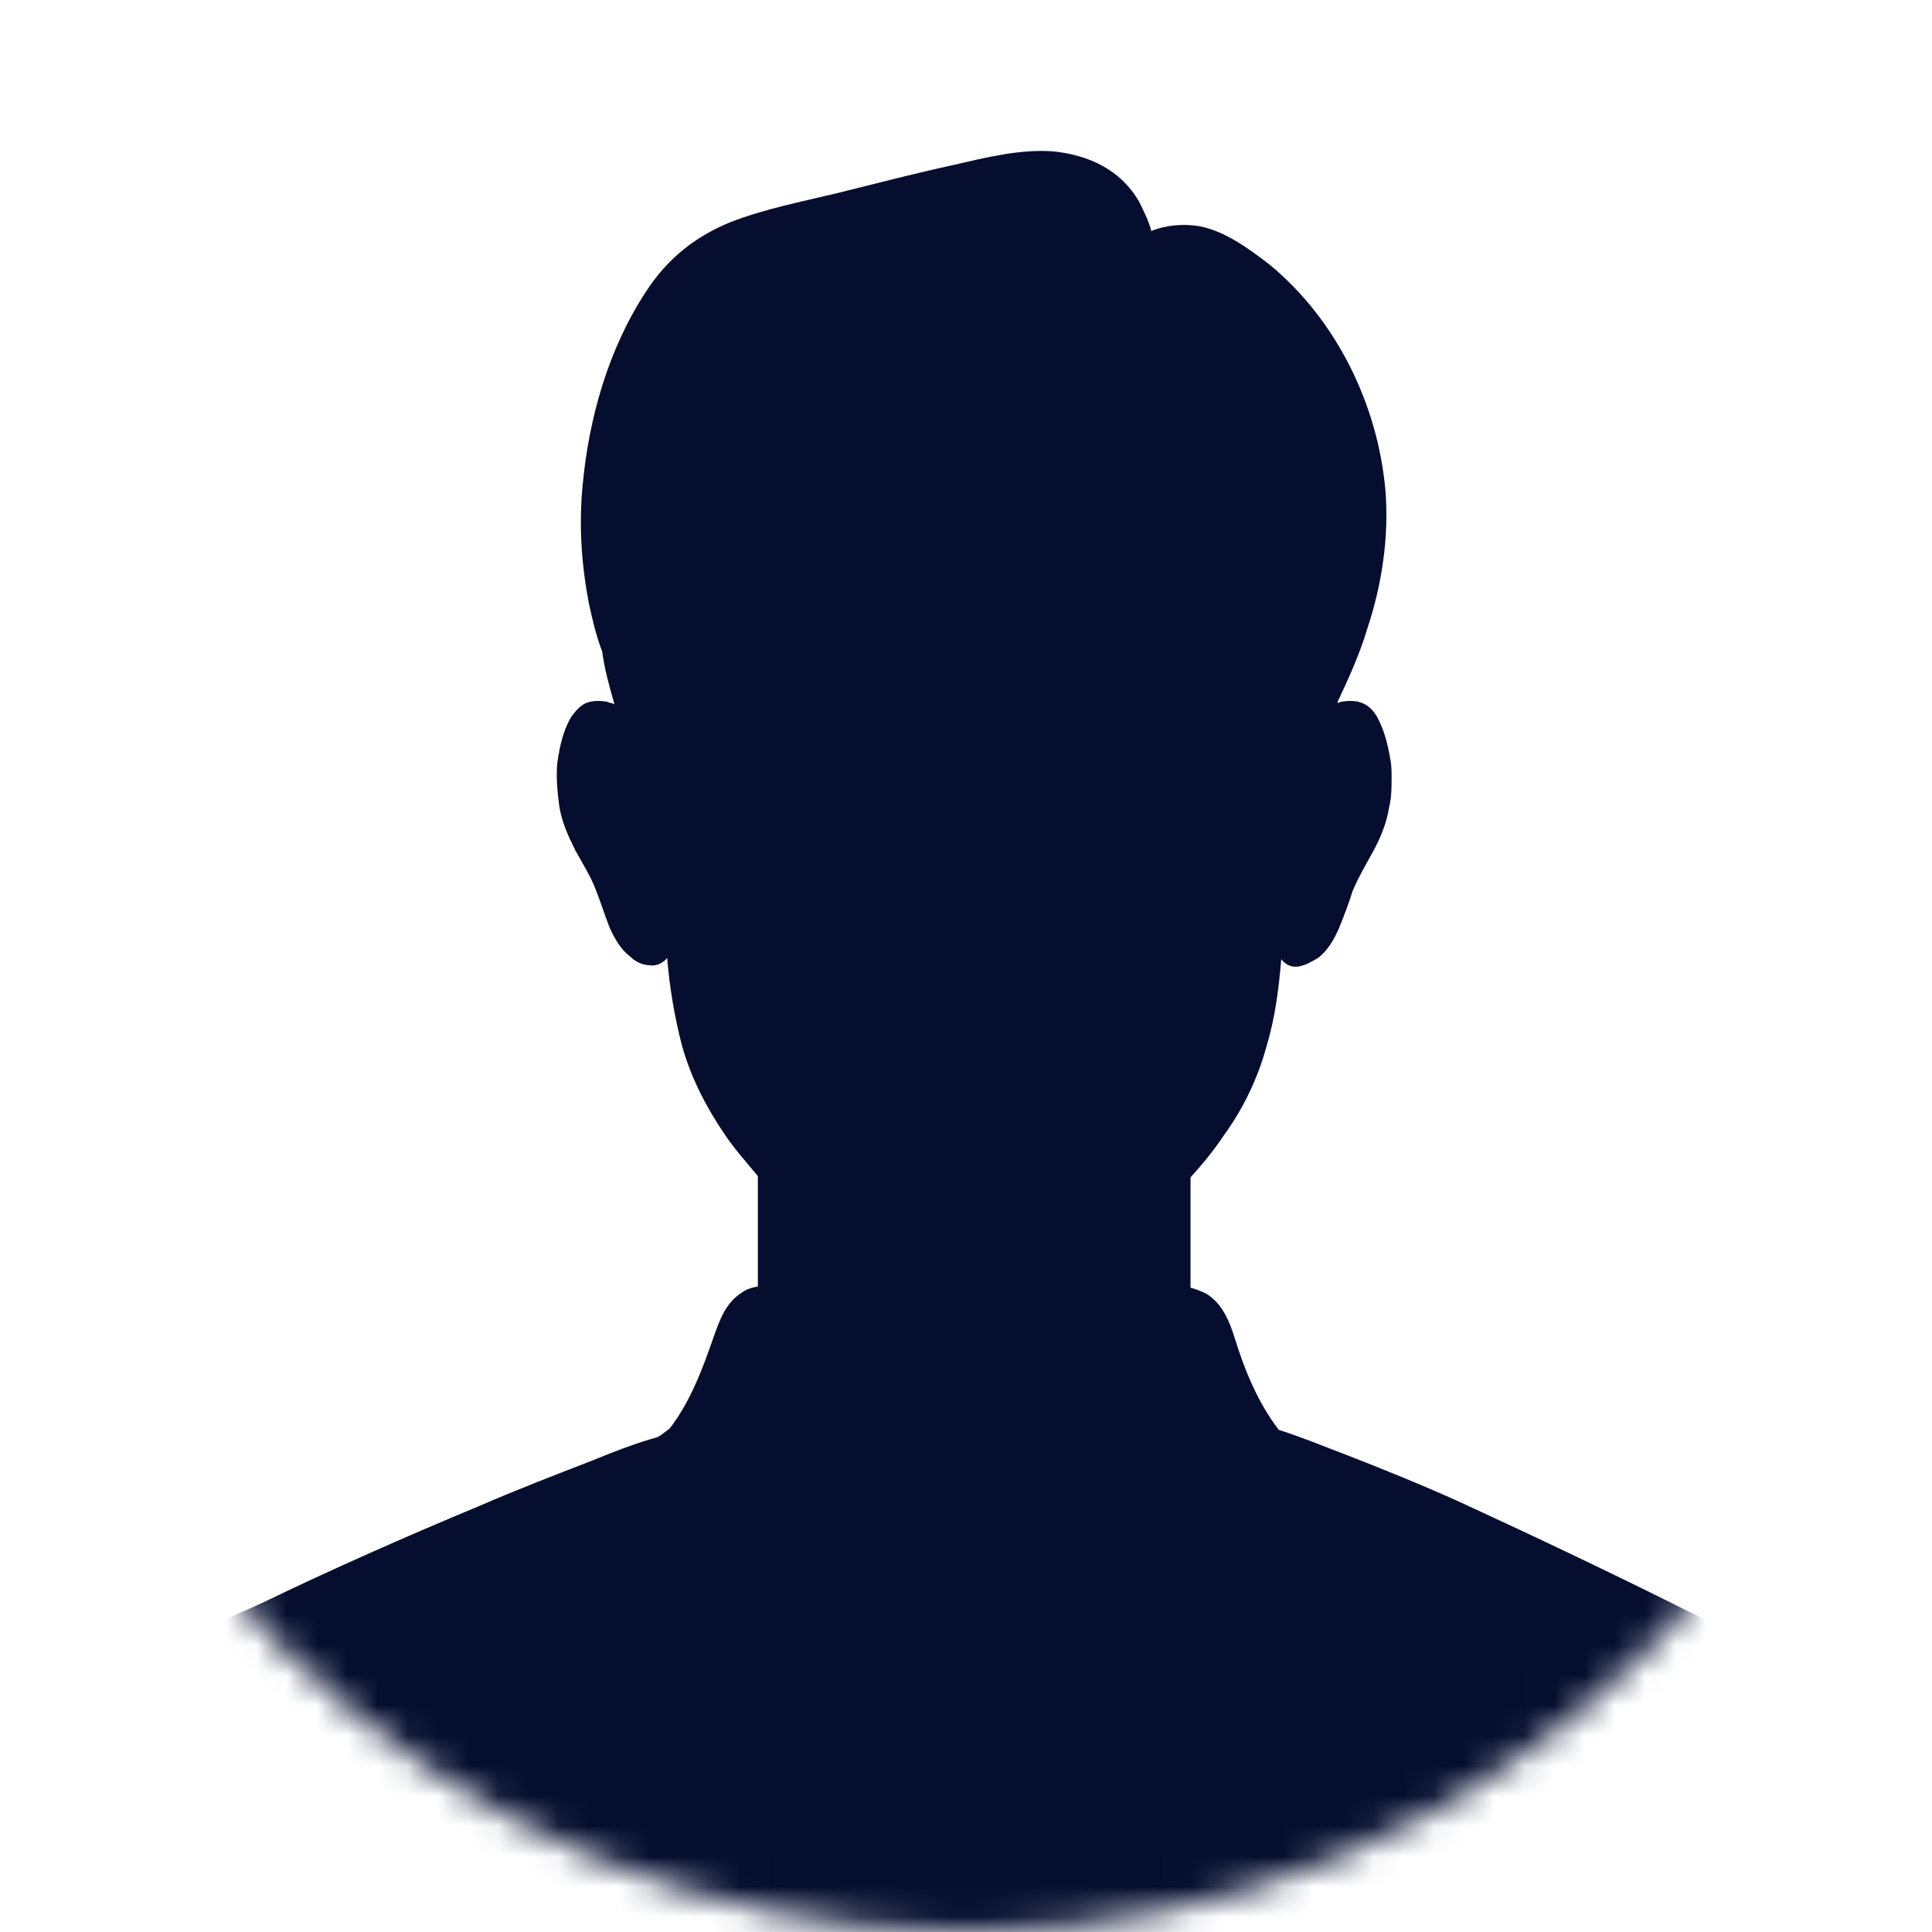 <svg xmlns="http://www.w3.org/2000/svg" width="64" height="64" viewBox="0 0 64 64" fill="none"><g id="Mask group"><mask id="mask0_1_1532" style="mask-type:alpha" maskUnits="userSpaceOnUse" x="0" y="0" width="64" height="64"><circle id="Ellipse 3684" cx="32" cy="32" r="32" fill="#D9D9D9"></circle></mask><g mask="url(#mask0_1_1532)"><path id="Vector" d="M5.167 64.095C16.374 64.095 27.582 64.095 38.789 64.095C41.55 64.095 44.311 64.095 47.113 64.095C52.148 64.095 57.142 64.095 62.178 64.095C62.137 63.689 62.096 63.243 62.056 62.877C61.974 61.497 61.853 60.116 61.569 58.776C61.284 57.395 60.553 56.177 59.457 55.325C58.401 54.512 57.183 53.985 56.005 53.416C53.488 52.157 50.93 50.939 48.372 49.762C47.113 49.193 45.813 48.665 44.555 48.178C43.905 47.934 43.133 47.609 42.362 47.366C41.672 46.472 41.225 45.376 40.9 44.32C40.738 43.792 40.494 43.184 39.966 42.859C39.804 42.777 39.601 42.696 39.438 42.656C39.438 41.437 39.438 40.219 39.438 39.001C39.844 38.554 40.21 38.108 40.535 37.62C41.184 36.727 41.672 35.712 41.956 34.656C42.24 33.722 42.362 32.748 42.443 31.773C42.565 31.936 42.768 32.057 43.012 32.017C43.255 31.976 43.458 31.855 43.661 31.733C43.986 31.489 44.189 31.124 44.352 30.758C44.514 30.352 44.676 29.946 44.798 29.54C45.001 29.053 45.245 28.647 45.489 28.2C45.732 27.753 45.935 27.266 46.017 26.738C46.098 26.413 46.098 26.088 46.098 25.764C46.098 25.561 46.098 25.358 46.057 25.155C45.976 24.667 45.854 24.18 45.611 23.733C45.489 23.53 45.326 23.368 45.123 23.287C44.92 23.206 44.676 23.206 44.433 23.246C44.392 23.246 44.352 23.287 44.311 23.287V23.246C44.676 22.475 45.042 21.663 45.286 20.85C45.773 19.389 46.017 17.805 45.895 16.262C45.651 13.419 44.27 10.577 42.037 8.75C41.347 8.222 40.575 7.654 39.723 7.491C39.195 7.41 38.626 7.45 38.139 7.654C38.058 7.329 37.895 7.004 37.733 6.679C37.124 5.623 36.068 5.136 34.891 5.014C33.794 4.933 32.657 5.217 31.602 5.461C30.302 5.745 29.043 6.07 27.744 6.395C26.566 6.679 25.308 6.923 24.171 7.369C22.993 7.857 22.1 8.587 21.41 9.643C20.151 11.552 19.501 13.866 19.298 16.099C19.176 17.399 19.257 18.658 19.501 19.957C19.623 20.526 19.745 21.053 19.948 21.581C20.029 22.19 20.191 22.759 20.354 23.327C20.273 23.287 20.191 23.287 20.11 23.246C19.866 23.206 19.623 23.206 19.42 23.287C19.217 23.368 19.054 23.571 18.933 23.733C18.73 24.058 18.608 24.464 18.526 24.87C18.526 24.951 18.486 25.033 18.486 25.114C18.445 25.317 18.445 25.52 18.445 25.723C18.445 26.048 18.486 26.373 18.526 26.698C18.608 27.225 18.811 27.672 19.054 28.159C19.298 28.606 19.582 29.053 19.745 29.499C19.907 29.905 20.029 30.311 20.191 30.718C20.354 31.083 20.557 31.448 20.882 31.692C21.044 31.855 21.288 31.976 21.531 31.976C21.734 32.017 21.978 31.895 22.1 31.733C22.181 32.707 22.343 33.682 22.587 34.616C22.871 35.671 23.399 36.687 24.008 37.58C24.333 38.067 24.739 38.514 25.105 38.961C25.105 40.179 25.105 41.397 25.105 42.615C24.902 42.656 24.739 42.696 24.577 42.818C24.049 43.143 23.846 43.711 23.643 44.28C23.277 45.336 22.871 46.432 22.181 47.325C22.059 47.406 21.937 47.528 21.775 47.609C21.044 47.812 20.313 48.097 19.623 48.381C18.364 48.868 17.105 49.355 15.887 49.883C13.451 50.898 11.055 51.954 8.7 53.091C7.644 53.578 6.467 54.025 5.492 54.715C4.355 55.528 3.908 56.664 3.543 58.005C3.015 60.035 2.487 62.065 2 64.095H5.167Z" fill="#050E2F"></path></g></g></svg>